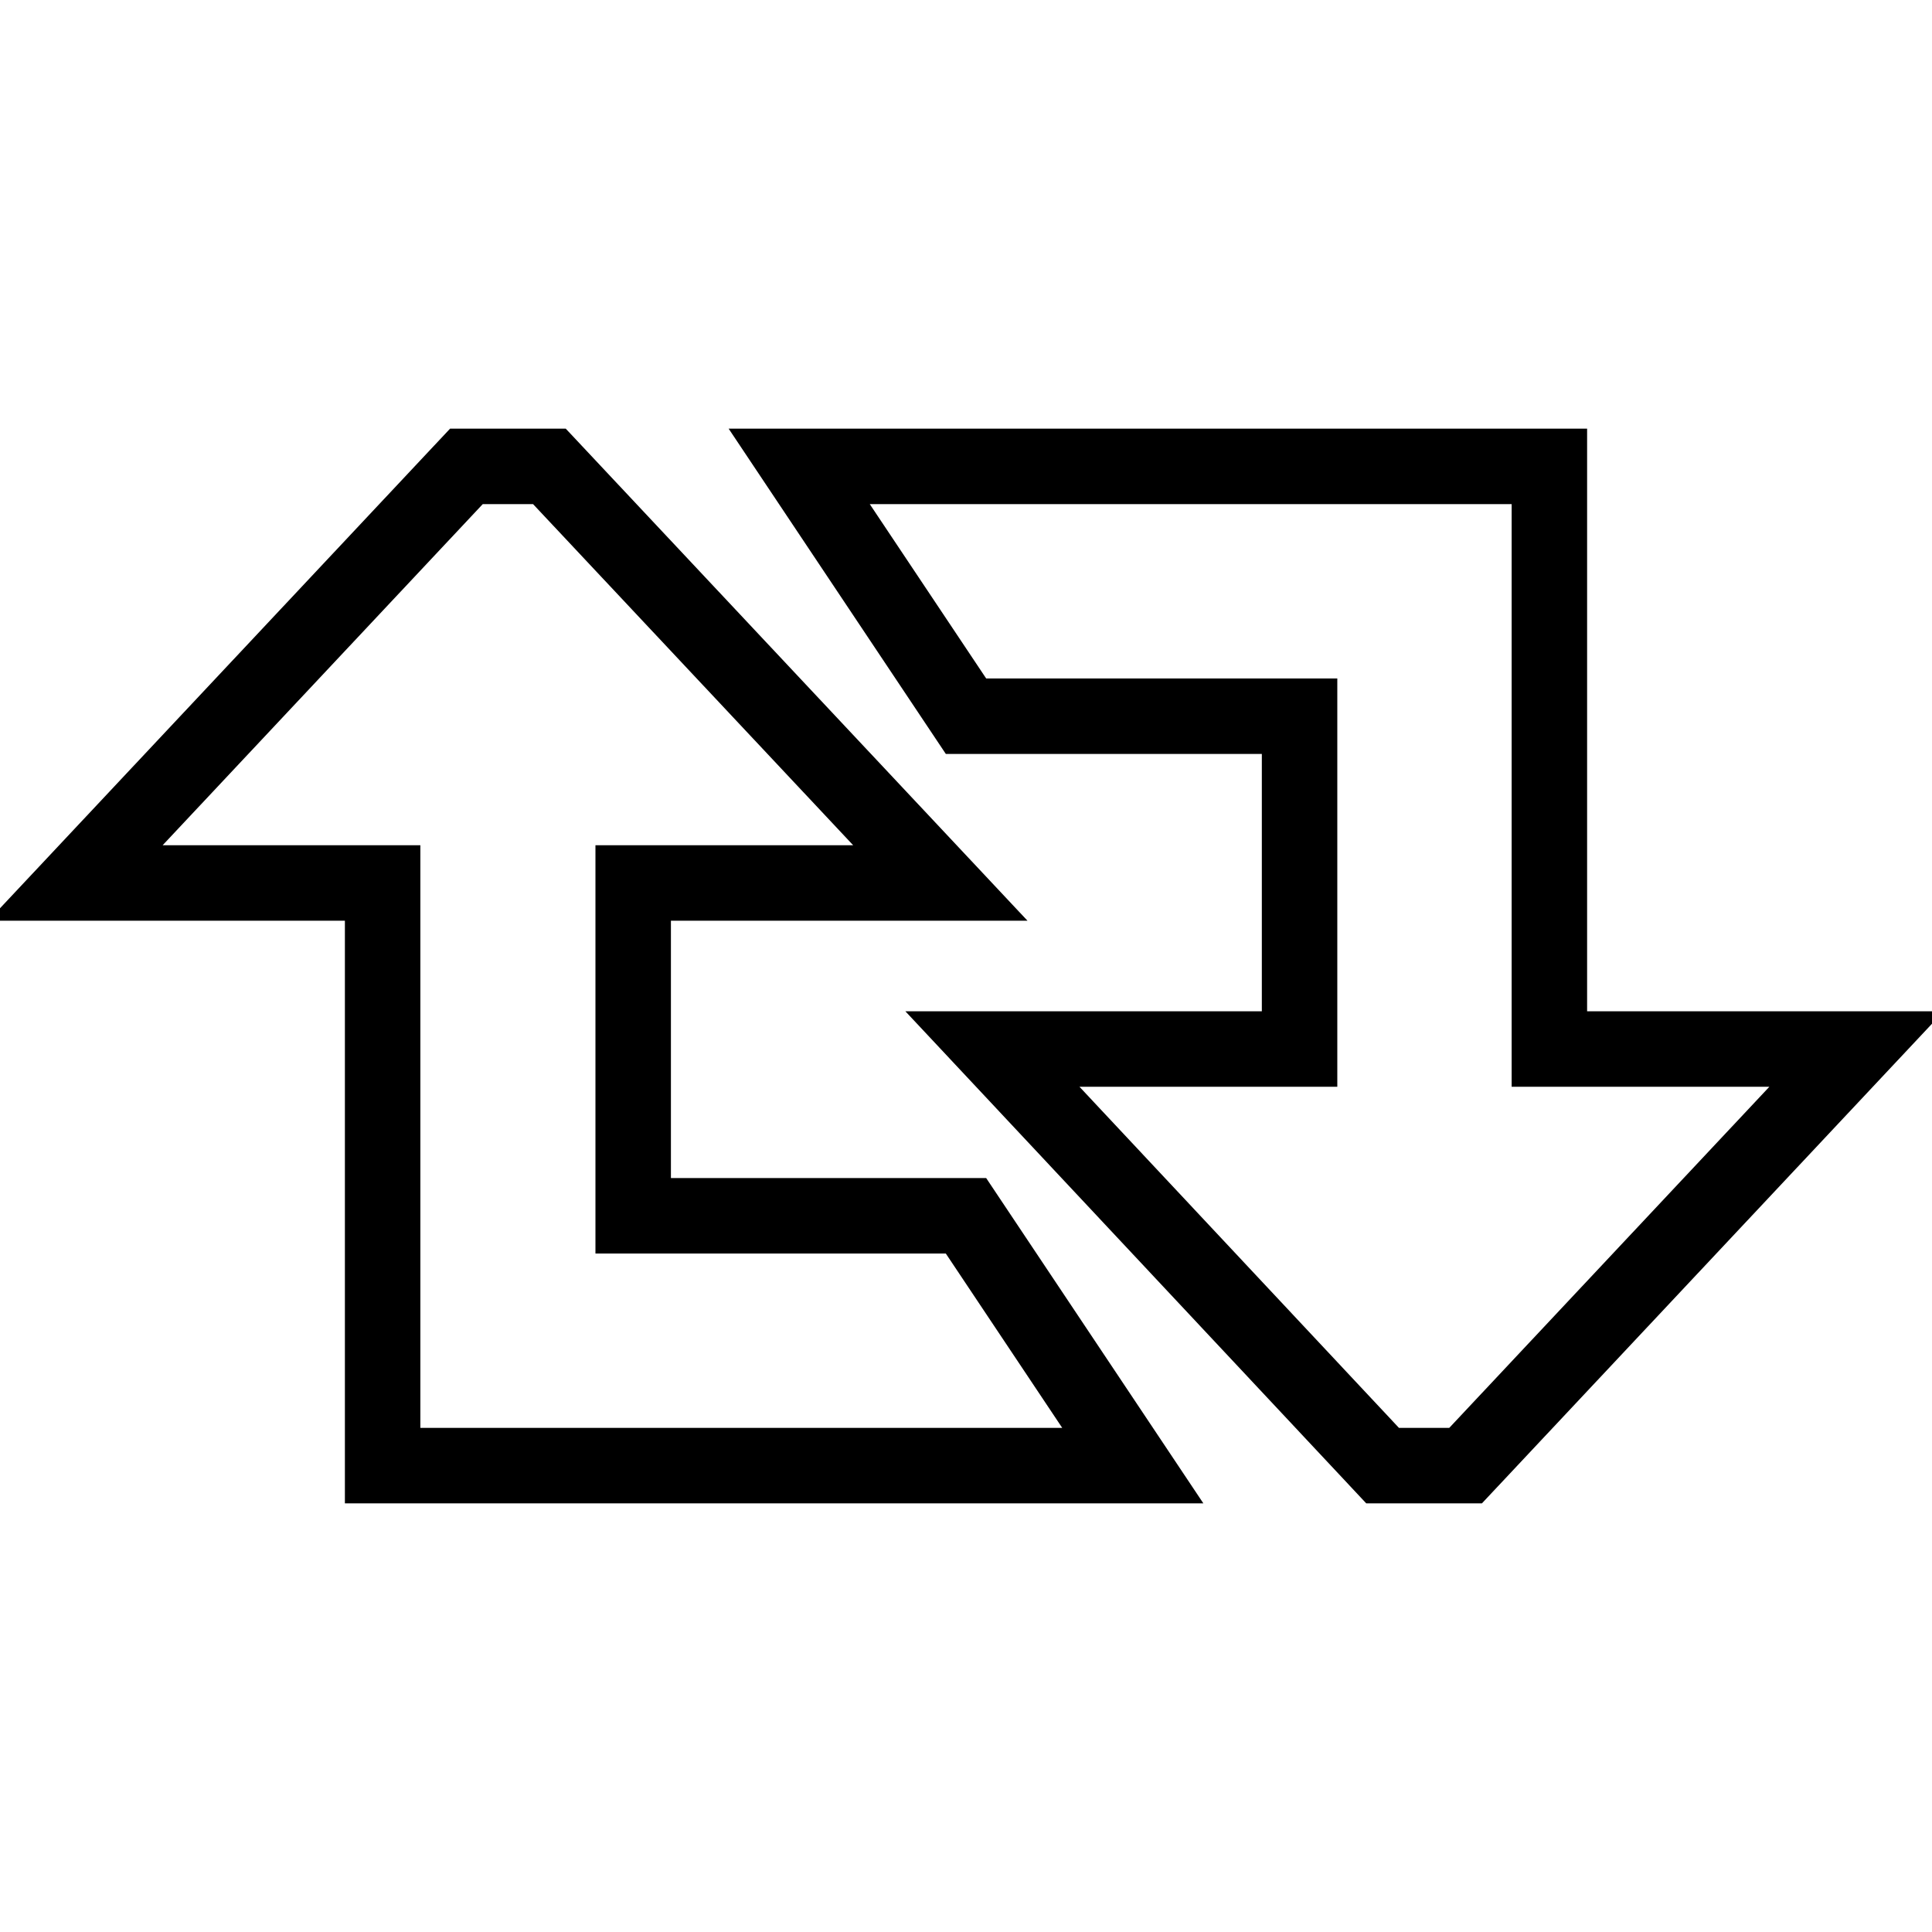<?xml version="1.0" encoding="utf-8"?>
<!-- Svg Vector Icons : http://www.onlinewebfonts.com/icon -->
<!DOCTYPE svg PUBLIC "-//W3C//DTD SVG 1.1//EN" "http://www.w3.org/Graphics/SVG/1.1/DTD/svg11.dtd">
<svg version="1.1" xmlns="http://www.w3.org/2000/svg" xmlns:xlink="http://www.w3.org/1999/xlink" x="0px" y="0px" viewBox="0 0 256 256" enable-background="new 0 0 256 256" xml:space="preserve">
<g> <path stroke-width="10" fill-opacity="0" stroke="#000000"  d="M10,117l51.8-55.2h11l51.8,55.2H83.9v44.1H128l22.1,33.1H50.7V117H10z M246,139l-51.8,55.2h-11L131.5,139 h40.7V94.9H128l-22.1-33.1h99.4V139H246L246,139z"/></g>
</svg>